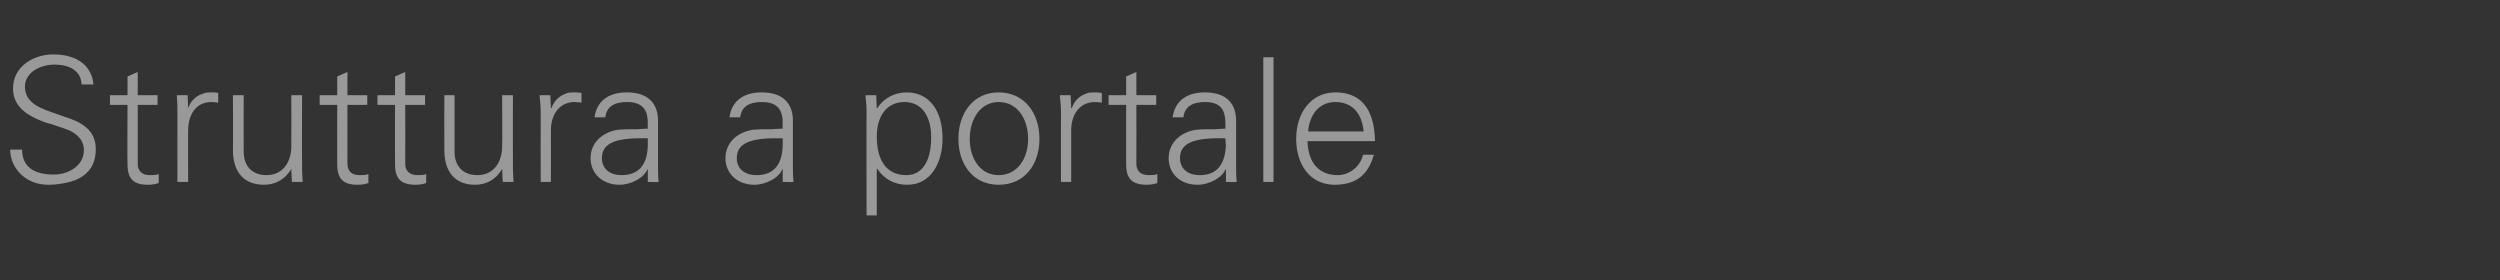 <?xml version="1.0" standalone="no"?><!DOCTYPE svg PUBLIC "-//W3C//DTD SVG 1.1//EN" "http://www.w3.org/Graphics/SVG/1.1/DTD/svg11.dtd"><svg xmlns="http://www.w3.org/2000/svg" version="1.1" width="441.1px" height="49.4px" viewBox="0 -10 441.1 49.4" style="top:-10px"><rect x="0" y="-10" width="441.1" height="49.4" fill="#333333" stroke="none"/>  <desc>Struttura a portale</desc>  <defs/>  <g id="Polygon313586">    <path d="M 16.5 4.9 C 16.5 4.9 14.4 4.9 14.4 4.9 C 14.3 2.7 12.6 1.4 9.6 1.4 C 7.2 1.4 4.4 2.7 4.4 5.3 C 4.4 6.4 4.8 7.3 5.6 8 C 6.3 8.7 7.6 9.3 9.4 9.9 C 9.4 9.9 11.4 10.6 11.4 10.6 C 14.3 11.5 16.9 12.9 16.9 16.3 C 16.9 19.1 15.6 20.6 13.9 21.5 C 12.4 22.3 9.8 22.6 8.8 22.6 C 7.7 22.6 6.8 22.5 5.8 22.1 C 3.3 21.1 1.8 18.8 1.8 16.4 C 1.8 16.4 3.9 16.4 3.9 16.4 C 3.9 19.2 5.7 20.8 9.5 20.8 C 12 20.8 14.8 19.3 14.8 16.5 C 14.8 15.4 14.4 14.3 12.8 13.3 C 12 12.8 10.7 12.5 9.1 11.9 C 8.1 11.7 7.2 11.3 6.5 11 C 3.9 9.8 2.3 8.2 2.3 5.6 C 2.3 1.8 5.8 -0.4 9.4 -0.4 C 13 -0.4 16.1 1.1 16.5 4.9 Z M 24.3 6.8 L 27.8 6.8 L 27.8 8.5 L 24.3 8.5 C 24.3 8.5 24.29 18.9 24.3 18.9 C 24.3 20.1 25 20.9 26.4 20.9 C 27 20.9 27.6 20.9 28 20.7 C 28 20.7 28 22.3 28 22.3 C 27.4 22.5 26.8 22.6 26.1 22.6 C 23.6 22.6 22.5 21.6 22.5 19 C 22.45 19 22.5 8.5 22.5 8.5 L 19.4 8.5 L 19.4 6.8 L 22.5 6.8 L 22.5 3.5 L 24.3 2.7 L 24.3 6.8 Z M 38.5 6.4 C 38.5 6.4 38.5 8.1 38.5 8.1 C 38.2 8.1 37.8 8 37.3 8 C 34.6 8 33.2 10.2 33.2 13 C 33.16 12.97 33.2 22.1 33.2 22.1 L 31.3 22.1 C 31.3 22.1 31.32 9.7 31.3 9.7 C 31.3 8.5 31.3 8.3 31.2 6.8 C 31.17 6.79 33.1 6.8 33.1 6.8 L 33.2 9.1 C 33.2 9.1 33.22 9.05 33.2 9.1 C 33.6 7.9 34.5 6.9 35.9 6.5 C 36.3 6.3 36.7 6.3 37.3 6.3 C 37.6 6.3 38 6.3 38.5 6.4 Z M 41.1 6.8 L 43 6.8 C 43 6.8 42.98 16.79 43 16.8 C 43 19.2 44.4 20.9 47 20.9 C 50 20.9 51.4 18.5 51.4 15.8 C 51.42 15.75 51.4 6.8 51.4 6.8 L 53.3 6.8 C 53.3 6.8 53.26 18.9 53.3 18.9 C 53.3 19.1 53.3 19.5 53.3 19.9 C 53.29 19.85 53.4 22.1 53.4 22.1 L 51.5 22.1 L 51.4 19.9 C 51.4 19.9 51.36 19.82 51.4 19.8 C 50.3 21.7 48.5 22.6 46.6 22.6 C 42.9 22.6 41.1 20.2 41.1 16.5 C 41.14 16.49 41.1 6.8 41.1 6.8 Z M 61.3 6.8 L 64.8 6.8 L 64.8 8.5 L 61.3 8.5 C 61.3 8.5 61.3 18.9 61.3 18.9 C 61.3 20.1 62 20.9 63.4 20.9 C 64 20.9 64.6 20.9 65 20.7 C 65 20.7 65 22.3 65 22.3 C 64.4 22.5 63.8 22.6 63.1 22.6 C 60.6 22.6 59.5 21.6 59.5 19 C 59.47 19 59.5 8.5 59.5 8.5 L 56.4 8.5 L 56.4 6.8 L 59.5 6.8 L 59.5 3.5 L 61.3 2.7 L 61.3 6.8 Z M 71.5 6.8 L 75 6.8 L 75 8.5 L 71.5 8.5 C 71.5 8.5 71.52 18.9 71.5 18.9 C 71.5 20.1 72.2 20.9 73.7 20.9 C 74.2 20.9 74.8 20.9 75.2 20.7 C 75.2 20.7 75.2 22.3 75.2 22.3 C 74.6 22.5 74 22.6 73.4 22.6 C 70.8 22.6 69.7 21.6 69.7 19 C 69.68 19 69.7 8.5 69.7 8.5 L 66.6 8.5 L 66.6 6.8 L 69.7 6.8 L 69.7 3.5 L 71.5 2.7 L 71.5 6.8 Z M 78.4 6.8 L 80.2 6.8 C 80.2 6.8 80.21 16.79 80.2 16.8 C 80.2 19.2 81.6 20.9 84.2 20.9 C 87.2 20.9 88.6 18.5 88.6 15.8 C 88.65 15.75 88.6 6.8 88.6 6.8 L 90.5 6.8 C 90.5 6.8 90.48 18.9 90.5 18.9 C 90.5 19.1 90.5 19.5 90.5 19.9 C 90.51 19.85 90.6 22.1 90.6 22.1 L 88.7 22.1 L 88.6 19.9 C 88.6 19.9 88.59 19.82 88.6 19.8 C 87.5 21.7 85.8 22.6 83.8 22.6 C 80.2 22.6 78.4 20.2 78.4 16.5 C 78.37 16.49 78.4 6.8 78.4 6.8 Z M 102.6 6.4 C 102.6 6.4 102.6 8.1 102.6 8.1 C 102.2 8.1 101.8 8 101.4 8 C 98.7 8 97.2 10.2 97.2 13 C 97.21 12.97 97.2 22.1 97.2 22.1 L 95.4 22.1 C 95.4 22.1 95.38 9.7 95.4 9.7 C 95.4 8.5 95.3 8.3 95.2 6.8 C 95.23 6.79 97.1 6.8 97.1 6.8 L 97.2 9.1 C 97.2 9.1 97.28 9.05 97.3 9.1 C 97.7 7.9 98.6 6.9 99.9 6.5 C 100.3 6.3 100.8 6.3 101.3 6.3 C 101.6 6.3 102 6.3 102.6 6.4 Z M 116.1 11.3 C 116.1 11.3 116.1 19.6 116.1 19.6 C 116.1 20.1 116.1 21 116.2 22.1 C 116.24 22.15 114.3 22.1 114.3 22.1 L 114.3 19.9 C 114.3 19.9 114.22 19.88 114.2 19.9 C 113.7 21.3 111.4 22.6 109.3 22.6 C 106.4 22.6 104.2 20.7 104.2 17.9 C 104.2 15.1 106.4 13.3 109 12.9 C 110.1 12.8 111 12.8 112.6 12.8 C 112.6 12.76 114.3 12.7 114.3 12.7 C 114.3 12.7 114.25 11.72 114.3 11.7 C 114.3 9.2 113.2 8 110.6 8 C 108.3 8 107 8.9 106.8 10.7 C 106.8 10.7 104.9 10.7 104.9 10.7 C 105.3 7.8 107.4 6.3 110.6 6.3 C 114.3 6.3 116.1 8.2 116.1 11.3 Z M 109.7 20.9 C 112.3 20.9 114.2 19.5 114.3 15.7 C 114.3 15.3 114.3 14.9 114.3 14.4 C 114.3 14.4 112.4 14.4 112.4 14.4 C 108 14.5 106.2 15.6 106.2 17.9 C 106.2 19.8 107.6 20.9 109.7 20.9 Z M 139.9 11.3 C 139.9 11.3 139.9 19.6 139.9 19.6 C 139.9 20.1 139.9 21 140 22.1 C 140.04 22.15 138.1 22.1 138.1 22.1 L 138.1 19.9 C 138.1 19.9 138.02 19.88 138 19.9 C 137.5 21.3 135.2 22.6 133.1 22.6 C 130.2 22.6 128 20.7 128 17.9 C 128 15.1 130.2 13.3 132.8 12.9 C 133.9 12.8 134.8 12.8 136.4 12.8 C 136.4 12.76 138.1 12.7 138.1 12.7 C 138.1 12.7 138.05 11.72 138.1 11.7 C 138.1 9.2 137 8 134.4 8 C 132.1 8 130.8 8.9 130.6 10.7 C 130.6 10.7 128.7 10.7 128.7 10.7 C 129.1 7.8 131.2 6.3 134.4 6.3 C 138.1 6.3 139.9 8.2 139.9 11.3 Z M 133.5 20.9 C 136.1 20.9 138 19.5 138.1 15.7 C 138.1 15.3 138.1 14.9 138.1 14.4 C 138.1 14.4 136.2 14.4 136.2 14.4 C 131.8 14.5 130 15.6 130 17.9 C 130 19.8 131.4 20.9 133.5 20.9 Z M 166.3 14.4 C 166.3 18.8 164.2 22.6 160.1 22.6 C 157.8 22.6 156 21.6 154.8 19.8 C 154.75 19.76 154.7 19.8 154.7 19.8 L 154.7 28 L 152.9 28 C 152.9 28 152.86 9.7 152.9 9.7 C 152.9 8.5 152.8 8.3 152.7 6.8 C 152.7 6.79 154.6 6.8 154.6 6.8 L 154.7 9.1 C 154.7 9.1 154.75 9.12 154.8 9.1 C 155.8 7.4 157.8 6.3 160 6.3 C 164 6.3 166.3 9.6 166.3 14.4 Z M 159.9 20.9 C 163 20.9 164.3 18 164.3 14.2 C 164.3 10.6 162.7 8 159.6 8 C 156.5 8 154.7 10.4 154.7 14.1 C 154.7 18.4 156.5 20.9 159.9 20.9 Z M 183.4 14.5 C 183.4 19 180.8 22.6 176.2 22.6 C 171.7 22.6 169.1 19 169.1 14.5 C 169.1 10 171.7 6.3 176.2 6.3 C 180.8 6.3 183.4 10 183.4 14.5 Z M 176.2 20.9 C 179.5 20.9 181.4 18 181.4 14.5 C 181.4 11.1 179.6 8 176.2 8 C 173 8 171.1 11 171.1 14.5 C 171.1 17.9 172.9 20.9 176.2 20.9 Z M 194.4 6.4 C 194.4 6.4 194.4 8.1 194.4 8.1 C 194 8.1 193.6 8 193.2 8 C 190.5 8 189 10.2 189 13 C 189.01 12.97 189 22.1 189 22.1 L 187.2 22.1 C 187.2 22.1 187.18 9.7 187.2 9.7 C 187.2 8.5 187.1 8.3 187 6.8 C 187.03 6.79 188.9 6.8 188.9 6.8 L 189 9.1 C 189 9.1 189.08 9.05 189.1 9.1 C 189.5 7.9 190.4 6.9 191.7 6.5 C 192.1 6.3 192.6 6.3 193.1 6.3 C 193.4 6.3 193.8 6.3 194.4 6.4 Z M 200.5 6.8 L 204 6.8 L 204 8.5 L 200.5 8.5 C 200.5 8.5 200.52 18.9 200.5 18.9 C 200.5 20.1 201.2 20.9 202.7 20.9 C 203.2 20.9 203.8 20.9 204.2 20.7 C 204.2 20.7 204.2 22.3 204.2 22.3 C 203.6 22.5 203 22.6 202.4 22.6 C 199.8 22.6 198.7 21.6 198.7 19 C 198.68 19 198.7 8.5 198.7 8.5 L 195.6 8.5 L 195.6 6.8 L 198.7 6.8 L 198.7 3.5 L 200.5 2.7 L 200.5 6.8 Z M 218.1 11.3 C 218.1 11.3 218.1 19.6 218.1 19.6 C 218.1 20.1 218.1 21 218.2 22.1 C 218.23 22.15 216.3 22.1 216.3 22.1 L 216.3 19.9 C 216.3 19.9 216.21 19.88 216.2 19.9 C 215.7 21.3 213.4 22.6 211.3 22.6 C 208.3 22.6 206.2 20.7 206.2 17.9 C 206.2 15.1 208.4 13.3 211 12.9 C 212.1 12.8 213 12.8 214.6 12.8 C 214.59 12.76 216.2 12.7 216.2 12.7 C 216.2 12.7 216.24 11.72 216.2 11.7 C 216.2 9.2 215.2 8 212.6 8 C 210.3 8 209 8.9 208.8 10.7 C 208.8 10.7 206.9 10.7 206.9 10.7 C 207.3 7.8 209.4 6.3 212.6 6.3 C 216.3 6.3 218.1 8.2 218.1 11.3 Z M 211.7 20.9 C 214.3 20.9 216.1 19.5 216.3 15.7 C 216.3 15.3 216.2 14.9 216.2 14.4 C 216.2 14.4 214.4 14.4 214.4 14.4 C 210 14.5 208.2 15.6 208.2 17.9 C 208.2 19.8 209.6 20.9 211.7 20.9 Z M 222.9 0.1 L 224.7 0.1 L 224.7 22.1 L 222.9 22.1 L 222.9 0.1 Z M 242.6 14.9 C 242.6 14.9 230.7 14.9 230.7 14.9 C 230.8 18.8 232.8 20.9 236 20.9 C 238.1 20.9 240 19.4 240.5 17.3 C 240.5 17.3 242.4 17.3 242.4 17.3 C 241.4 20.9 239.2 22.6 235.5 22.6 C 231.2 22.6 228.7 19.1 228.7 14.5 C 228.7 9.8 231.4 6.3 235.6 6.3 C 240.1 6.3 242.5 9.2 242.6 14.9 Z M 240.6 13.2 C 240.3 9.9 238.5 8 235.6 8 C 233 8 231.1 9.9 230.8 13.2 C 230.8 13.2 240.6 13.2 240.6 13.2 Z " stroke="none" fill="#fff" fill-opacity="0.5"/>  </g></svg>